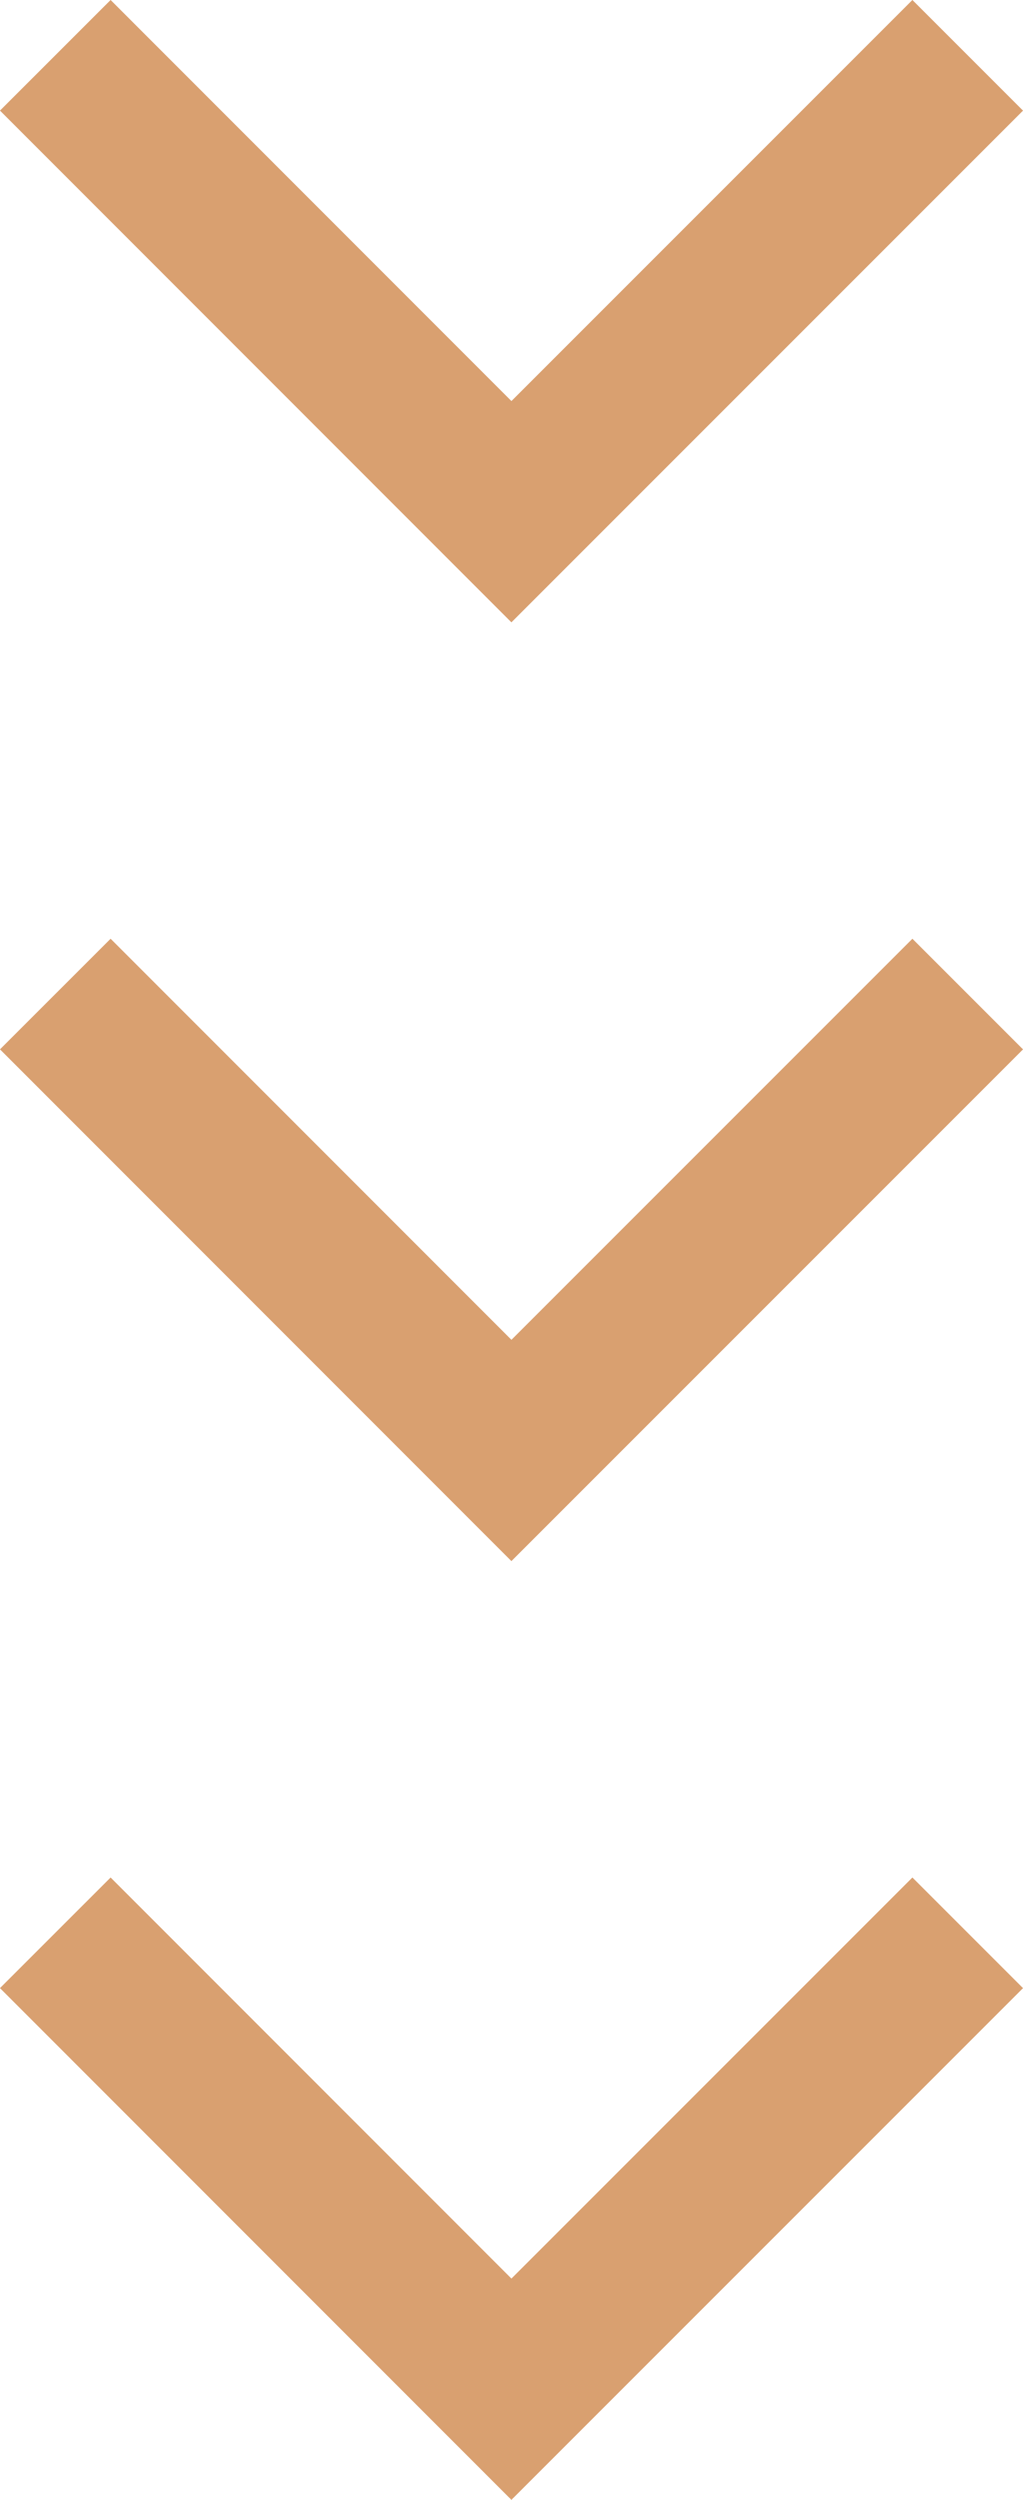 <?xml version="1.0" encoding="utf-8"?>
<!-- Generator: Adobe Illustrator 16.0.0, SVG Export Plug-In . SVG Version: 6.00 Build 0)  -->
<!DOCTYPE svg PUBLIC "-//W3C//DTD SVG 1.1//EN" "http://www.w3.org/Graphics/SVG/1.1/DTD/svg11.dtd">
<svg version="1.1" xmlns="http://www.w3.org/2000/svg" xmlns:xlink="http://www.w3.org/1999/xlink" x="0px" y="0px" width="13.08px"
	 height="31.955px" viewBox="0 0 13.08 31.955" enable-background="new 0 0 13.08 31.955" xml:space="preserve">
<g id="Vrstva_1" display="none">
	<path display="inline" fill="#D9A070" d="M100.66,66.719h-201.711V2.489H100.66V66.719z M-99.051,64.719H98.66V4.489H-99.051
		V64.719z"/>
	<polygon display="inline" fill="#D9A070" points="120.791,15.166 109.902,15.166 109.605,14.85 64.116,-33.649 -62.786,-33.676 
		-62.786,-35.676 64.983,-35.649 110.768,13.166 116.146,13.166 66.134,-39.703 -68.613,-39.727 -68.613,-41.727 66.995,-41.703 	
		"/>
	<path display="inline" fill="#D9A070" d="M-110.832,15.166h-10.889l53.795-56.869l135.609-0.024v2l-134.748,0.024l-50.012,52.869
		h5.379c3.933-4.193,45.283-48.279,45.486-48.497l0.296-0.317l0.436-0.001l127.336-0.027v2l-126.93,0.027
		c-0.349,0.4-0.874,0.96-1.645,1.782L-110.832,15.166z"/>
	<polygon display="inline" fill="#D9A070" points="22.451,-2.378 0.455,-25.635 -21.502,-2.418 -22.955,-3.793 0.455,-28.545 
		23.904,-3.753 	"/>
	<path display="inline" fill="#D9A070" d="M-0.829-1.965h-13.768v-3.879l13.768-14.488V-1.965z M-12.597-3.965h9.768v-11.359
		l-9.768,10.279V-3.965z"/>
	<path display="inline" fill="#D9A070" d="M15.309-1.965H1.541v-18.367L15.309-5.844V-1.965z M3.541-3.965h9.768v-1.08L3.541-15.325
		V-3.965z"/>
	<path display="inline" fill="#D9A070" d="M-12.282,49.631h-30.648V19.637h30.648V49.631z M-40.931,47.631h26.648V21.637h-26.648
		V47.631z"/>
	<path display="inline" fill="#D9A070" d="M-16.897,45.121h-21.418V24.146h21.418V45.121z M-36.315,43.121h17.418V26.146h-17.418
		V43.121z"/>
	<path display="inline" fill="#D9A070" d="M41.476,66.719H15.75V19.637h25.726V66.719z M17.75,64.719h21.726V21.637H17.75V64.719z"
		/>
	<path display="inline" fill="#D9A070" d="M37.273,66.719H19.951V24.764h17.322V66.719z M21.951,64.719h13.322V26.764H21.951V64.719
		z"/>
	<path display="inline" fill="none" stroke="#D9A070" stroke-width="2" stroke-miterlimit="10" d="M-34.15-0.545"/>
	<path display="inline" fill="none" stroke="#D9A070" stroke-width="2" stroke-miterlimit="10" d="M-81.902-50.813"/>
	<rect x="-99.169" y="8.131" display="inline" fill="#D9A070" width="198.829" height="2"/>
	<rect x="-99.169" y="13.775" display="inline" fill="#D9A070" width="198.829" height="2"/>
	<rect x="-99.169" y="19.418" display="inline" fill="#D9A070" width="198.829" height="2"/>
	<rect x="-99.169" y="25.061" display="inline" fill="#D9A070" width="57.238" height="2"/>
	<rect x="-99.169" y="30.703" display="inline" fill="#D9A070" width="57.238" height="2"/>
	<rect x="-99.169" y="36.346" display="inline" fill="#D9A070" width="57.238" height="2"/>
	<rect x="-99.169" y="41.988" display="inline" fill="#D9A070" width="57.238" height="2"/>
	<rect x="-99.169" y="47.631" display="inline" fill="#D9A070" width="57.238" height="2"/>
	<rect x="-13.597" y="25.061" display="inline" fill="#D9A070" width="30.347" height="2"/>
	<rect x="-13.597" y="30.703" display="inline" fill="#D9A070" width="30.347" height="2"/>
	<rect x="-13.597" y="36.346" display="inline" fill="#D9A070" width="30.347" height="2"/>
	<rect x="-13.597" y="41.988" display="inline" fill="#D9A070" width="30.347" height="2"/>
	<rect x="-13.597" y="47.631" display="inline" fill="#D9A070" width="30.347" height="2"/>
	<rect x="40.476" y="25.061" display="inline" fill="#D9A070" width="59.185" height="2"/>
	<rect x="40.476" y="30.703" display="inline" fill="#D9A070" width="59.185" height="2"/>
	<rect x="40.476" y="36.346" display="inline" fill="#D9A070" width="59.185" height="2"/>
	<rect x="40.476" y="41.988" display="inline" fill="#D9A070" width="59.185" height="2"/>
	<rect x="40.476" y="47.631" display="inline" fill="#D9A070" width="59.185" height="2"/>
	<rect x="40.476" y="53.273" display="inline" fill="#D9A070" width="59.185" height="2"/>
	<rect x="40.476" y="58.916" display="inline" fill="#D9A070" width="59.185" height="2"/>
	<rect x="-99.169" y="53.273" display="inline" fill="#D9A070" width="116.023" height="2"/>
	<rect x="-99.169" y="58.916" display="inline" fill="#D9A070" width="116.023" height="2"/>
</g>
<g id="Vrstva_2" display="none">
	<g display="inline">
		<path fill="#D9A070" d="M121.393,66.792h-239.723V4.53h239.723V66.792z M-116.331,64.792h235.723V6.53h-235.723V64.792z"/>
		<path fill="#D9A070" d="M142.258,17.623h-11.207l-0.297-0.315L85.229-31.231c-0.813-0.866-1.359-1.45-1.721-1.864l-131.896-0.026
			v-2l133.828,0.026L85.094-34.3c4.59,4.896,43.037,45.887,46.822,49.923h5.697L85.576-39.384l-140.019-0.027v-2l140.88,0.027
			L142.258,17.623z"/>
		<polygon fill="#D9A070" points="57.791,0.874 34.908,-23.32 12.064,0.832 10.611,-0.543 34.908,-26.23 59.244,-0.501 		"/>
		<rect x="-19.636" y="5.53" fill="#D9A070" width="2" height="60.262"/>
		<polygon fill="#D9A070" points="-127.95,17.58 -139.104,17.58 -68.311,-56.466 -9.515,4.838 -10.958,6.223 -68.309,-53.573 
			-134.424,15.58 -128.809,15.58 -68.25,-48.147 -17.912,4.842 -19.361,6.219 -68.25,-45.243 		"/>
		<path fill="#D9A070" d="M-89.257,1.291h-14.227v-3.977l14.227-14.971V1.291z M-101.484-0.709h10.227v-11.939l-10.227,10.762
			V-0.709z"/>
		<path fill="#D9A070" d="M33.535,1.291H19.309v-3.977l14.227-14.971V1.291z M21.309-0.709h10.227v-11.939L21.309-1.887V-0.709z"/>
		<path fill="#D9A070" d="M50.303,1.291H36.074v-18.947L50.303-2.686V1.291z M38.074-0.709h10.229v-1.178L38.074-12.648V-0.709z"/>
		<path fill="#D9A070" d="M-50.025,1.291h-16.846l0.004-38.839l16.842,17.565V1.291z M-64.871-0.709h12.846v-18.469l-12.842-13.396
			L-64.871-0.709z"/>
		<path fill="#D9A070" d="M-69.523,1.291h-16.846v-21.273l16.842-17.565L-69.523,1.291z M-84.369-0.709h12.846l-0.004-31.864
			l-12.842,13.396V-0.709z"/>
		<path fill="#D9A070" d="M-33.081,1.291h-14.226v-18.947l14.226,14.971V1.291z M-45.306-0.709h10.226v-1.178l-10.226-10.762V-0.709
			z"/>
		<rect x="-117.331" y="16.583" fill="#D9A070" width="14.847" height="2"/>
		<rect x="-117.331" y="28.637" fill="#D9A070" width="14.847" height="2"/>
		<rect x="-117.331" y="40.688" fill="#D9A070" width="14.847" height="2"/>
		<rect x="-117.331" y="52.74" fill="#D9A070" width="14.847" height="2"/>
		<rect x="-34.081" y="16.583" fill="#D9A070" width="15.423" height="2"/>
		<rect x="-34.081" y="28.637" fill="#D9A070" width="15.423" height="2"/>
		<rect x="-34.081" y="40.688" fill="#D9A070" width="15.423" height="2"/>
		<rect x="-34.081" y="52.74" fill="#D9A070" width="15.423" height="2"/>
		<rect x="-18.636" y="10.819" fill="#D9A070" width="139.029" height="2"/>
		<rect x="-18.636" y="22.871" fill="#D9A070" width="26.257" height="2"/>
		<rect x="-18.636" y="34.923" fill="#D9A070" width="26.257" height="2"/>
		<rect x="-18.636" y="46.976" fill="#D9A070" width="26.257" height="2"/>
		<rect x="41.965" y="22.871" fill="#D9A070" width="26.256" height="2"/>
		<rect x="41.965" y="34.923" fill="#D9A070" width="26.256" height="2"/>
		<rect x="41.965" y="46.976" fill="#D9A070" width="26.256" height="2"/>
		<rect x="92.795" y="22.871" fill="#D9A070" width="27.598" height="2"/>
		<rect x="92.795" y="34.923" fill="#D9A070" width="27.598" height="2"/>
		<rect x="92.795" y="46.976" fill="#D9A070" width="27.598" height="2"/>
		<rect x="92.795" y="58.503" fill="#D9A070" width="27.598" height="2"/>
		<rect x="-18.636" y="58.503" fill="#D9A070" width="86.781" height="2"/>
		<rect x="-51.025" y="16.583" fill="#D9A070" width="4.684" height="2"/>
		<rect x="-51.025" y="28.637" fill="#D9A070" width="4.684" height="2"/>
		<rect x="-51.025" y="40.688" fill="#D9A070" width="4.684" height="2"/>
		<rect x="-51.025" y="52.74" fill="#D9A070" width="4.684" height="2"/>
		<rect x="-90.257" y="16.583" fill="#D9A070" width="4.68" height="2"/>
		<rect x="-90.257" y="28.637" fill="#D9A070" width="4.68" height="2"/>
		<rect x="-90.257" y="40.688" fill="#D9A070" width="4.68" height="2"/>
		<rect x="-90.257" y="52.74" fill="#D9A070" width="4.68" height="2"/>
		<path fill="#D9A070" d="M-89.257,59.979h-14.227V11.344h14.227V59.979z M-101.484,57.979h10.227V13.344h-10.227V57.979z"/>
		<path fill="#D9A070" d="M-33.081,59.979h-14.226V11.344h14.226V59.979z M-45.306,57.979h10.226V13.344h-10.226V57.979z"/>
		<path fill="#D9A070" d="M-50.025,59.979h-36.344V11.344h36.344V59.979z M-84.369,57.979h32.344V13.344h-32.344V57.979z"/>
		<path fill="#D9A070" d="M42.965,53.691H6.621V20.252h36.344V53.691z M8.621,51.691h32.344V22.252H8.621V51.691z"/>
		<path fill="#D9A070" d="M37.432,48.626H12.154V25.315h25.277V48.626z M14.154,46.626h21.277V27.315H14.154V46.626z"/>
		<path fill="#D9A070" d="M93.795,66.792h-26.65v-46.54h26.65V66.792z M69.145,64.792h22.65v-42.54h-22.65V64.792z"/>
		<path fill="#D9A070" d="M89.43,66.792H71.51V25.315h17.92V66.792z M73.51,64.792h13.92V27.315H73.51V64.792z"/>
		<path fill="none" stroke="#D9A070" stroke-width="2" stroke-miterlimit="10" d="M-18.636,1.339"/>
		<path fill="none" stroke="#D9A070" stroke-width="2" stroke-miterlimit="10" d="M-68.25-50.889"/>
		<rect x="-113.089" y="10.819" fill="#D9A070" width="4.545" height="2"/>
		<rect x="-113.089" y="22.871" fill="#D9A070" width="4.545" height="2"/>
		<rect x="-113.089" y="34.923" fill="#D9A070" width="4.545" height="2"/>
		<rect x="-113.089" y="46.976" fill="#D9A070" width="4.545" height="2"/>
		<rect x="-113.089" y="59.027" fill="#D9A070" width="4.545" height="2"/>
		<rect x="-27.07" y="10.819" fill="#D9A070" width="4.545" height="2"/>
		<rect x="112.256" y="17.108" fill="#D9A070" width="4.543" height="2"/>
		<rect x="112.256" y="29.161" fill="#D9A070" width="4.543" height="2"/>
		<rect x="112.256" y="41.212" fill="#D9A070" width="4.543" height="2"/>
		<rect x="112.256" y="52.74" fill="#D9A070" width="4.543" height="2"/>
		<rect x="-27.07" y="22.871" fill="#D9A070" width="4.545" height="2"/>
		<rect x="-27.07" y="34.923" fill="#D9A070" width="4.545" height="2"/>
		<rect x="-27.07" y="46.976" fill="#D9A070" width="4.545" height="2"/>
		<rect x="-27.07" y="59.027" fill="#D9A070" width="4.545" height="2"/>
	</g>
</g>
<g id="Vrstva_3" display="none">
	<polygon display="inline" fill="#D9A070" points="23.493,66.719 -83.991,66.719 -83.991,1.313 -81.991,1.313 -81.991,64.719 
		21.493,64.719 21.493,1.313 23.493,1.313 	"/>
	<path display="inline" fill="#D9A070" d="M46.619,6.288H28.698l-0.239-0.146l-58.993-35.979L-89.819,6.288h-17.463L-30.6-41.079
		L46.619,6.288z M29.261,4.288h10.272l-70.129-43.02l-69.644,43.02h9.859l59.846-36.467L29.261,4.288z"/>
	<rect x="-82.991" y="21.026" display="inline" fill="#D9A070" width="15.867" height="2"/>
	<rect x="-82.987" y="7.716" display="inline" fill="#D9A070" width="105.484" height="2"/>
	<path display="inline" fill="#D9A070" d="M13.867-3.817"/>
	<path display="inline" fill="#D9A070" d="M-75.163-3.817"/>
	<rect x="-82.991" y="33.909" display="inline" fill="#D9A070" width="15.867" height="2"/>
	<rect x="-82.991" y="46.79" display="inline" fill="#D9A070" width="15.867" height="2"/>
	<rect x="-30.698" y="21.026" display="inline" fill="#D9A070" width="10.405" height="2"/>
	<rect x="-30.698" y="33.909" display="inline" fill="#D9A070" width="10.405" height="2"/>
	<rect x="-30.698" y="46.79" display="inline" fill="#D9A070" width="10.405" height="2"/>
	<rect x="6.054" y="21.026" display="inline" fill="#D9A070" width="16.439" height="2"/>
	<rect x="6.054" y="33.909" display="inline" fill="#D9A070" width="16.439" height="2"/>
	<rect x="6.054" y="46.79" display="inline" fill="#D9A070" width="16.439" height="2"/>
	<rect x="-82.991" y="59.671" display="inline" fill="#D9A070" width="62.698" height="2"/>
	<rect x="6.054" y="59.671" display="inline" fill="#D9A070" width="16.439" height="2"/>
	<path display="inline" fill="#D9A070" d="M22.493,8.033"/>
	<path display="inline" fill="#D9A070" d="M6.054,20.914"/>
	<path display="inline" fill="#D9A070" d="M6.054,33.795"/>
	<path display="inline" fill="#D9A070" d="M129.898,48.622"/>
	<path display="inline" fill="#D9A070" d="M112.234,58.997"/>
	<path display="inline" fill="#D9A070" d="M-7.118,14.193"/>
	<path display="inline" fill="#D9A070" d="M-12.124,14.193"/>
	<path display="inline" fill="#D9A070" d="M-7.118,27.076"/>
	<path display="inline" fill="#D9A070" d="M-12.124,27.076"/>
	<path display="inline" fill="#D9A070" d="M-7.118,39.957"/>
	<path display="inline" fill="#D9A070" d="M-12.124,39.957"/>
	<path display="inline" fill="#D9A070" d="M-7.118,52.838"/>
	<path display="inline" fill="#D9A070" d="M-12.124,52.838"/>
	<path display="inline" fill="#D9A070" d="M-29.698,52.717h-38.708V17.114h38.708V52.717z M-66.406,50.717h34.708V19.114h-34.708
		V50.717z"/>
	<path display="inline" fill="#D9A070" d="M-35.613,47.303h-26.879V22.526h26.879V47.303z M-60.492,45.303h22.879V24.526h-22.879
		V45.303z"/>
	<path display="inline" fill="#D9A070" d="M7.054,66.719h-28.347V17.114H7.054V66.719z M-19.293,64.719H5.054V19.114h-24.347V64.719
		z"/>
	<path display="inline" fill="#D9A070" d="M2.388,66.719h-19.015V22.526H2.388V66.719z M-14.627,64.719H0.388V24.526h-15.015V64.719
		z"/>
	<path display="inline" fill="#D9A070" d="M22.493-3.168"/>
	<path display="inline" fill="#D9A070" d="M-73.601,8.033"/>
	<path display="inline" fill="#D9A070" d="M-78.456,8.033"/>
	<path display="inline" fill="#D9A070" d="M-73.601,20.914"/>
	<path display="inline" fill="#D9A070" d="M-78.456,20.914"/>
	<path display="inline" fill="#D9A070" d="M-73.601,33.795"/>
	<path display="inline" fill="#D9A070" d="M-78.456,33.795"/>
	<path display="inline" fill="#D9A070" d="M-73.601,46.676"/>
	<path display="inline" fill="#D9A070" d="M-78.456,46.676"/>
	<path display="inline" fill="#D9A070" d="M-73.601,59.557"/>
	<path display="inline" fill="#D9A070" d="M-78.456,59.557"/>
	<rect x="-79.053" y="14.593" display="inline" fill="#D9A070" width="4.856" height="2"/>
	<rect x="-79.053" y="27.475" display="inline" fill="#D9A070" width="4.856" height="2"/>
	<rect x="-79.053" y="40.355" display="inline" fill="#D9A070" width="4.856" height="2"/>
	<rect x="-79.053" y="53.236" display="inline" fill="#D9A070" width="4.856" height="2"/>
	<rect x="13.538" y="14.593" display="inline" fill="#D9A070" width="4.857" height="2"/>
	<rect x="13.538" y="27.475" display="inline" fill="#D9A070" width="4.857" height="2"/>
	<rect x="13.538" y="40.355" display="inline" fill="#D9A070" width="4.857" height="2"/>
	<rect x="13.538" y="53.236" display="inline" fill="#D9A070" width="4.857" height="2"/>
	<path display="inline" fill="#D9A070" d="M-75.163,8.716"/>
	<path display="inline" fill="#D9A070" d="M-75.163-3.817"/>
	<path display="inline" fill="#D9A070" d="M-67.33,8.716"/>
	<path display="inline" fill="#D9A070" d="M-67.33-8.587"/>
	<path display="inline" fill="#D9A070" d="M-59.497,8.716"/>
	<path display="inline" fill="#D9A070" d="M-59.497-13.36"/>
	<path display="inline" fill="#D9A070" d="M-51.665,8.716"/>
	<path display="inline" fill="#D9A070" d="M-51.665-17.309"/>
	<path display="inline" fill="#D9A070" d="M-45.398,8.716"/>
	<path display="inline" fill="#D9A070" d="M-45.398-22.905"/>
	<path display="inline" fill="#D9A070" d="M-37.566,8.716"/>
	<path display="inline" fill="#D9A070" d="M-37.566-27.304"/>
	<path display="inline" fill="#D9A070" d="M-30.343,8.033"/>
	<path display="inline" fill="#D9A070" d="M-30.534-31.008"/>
	<rect x="-31.534" y="-31.008" display="inline" fill="#D9A070" width="2" height="39.724"/>
	<rect x="-37.8" y="-27.189" display="inline" fill="#D9A070" width="2" height="35.905"/>
	<rect x="-44.065" y="-22.905" display="inline" fill="#D9A070" width="2" height="31.621"/>
	<rect x="-50.332" y="-19.554" display="inline" fill="#D9A070" width="2" height="28.27"/>
	<rect x="-56.598" y="-15.735" display="inline" fill="#D9A070" width="2" height="24.451"/>
	<rect x="-62.864" y="-12.041" display="inline" fill="#D9A070" width="2" height="20.757"/>
	<rect x="-69.13" y="-8.101" display="inline" fill="#D9A070" width="2" height="16.816"/>
	<rect x="-75.396" y="-4.145" display="inline" fill="#D9A070" width="2" height="12.86"/>
	<rect x="-25.268" y="-27.189" display="inline" fill="#D9A070" width="2" height="35.905"/>
	<rect x="-19.001" y="-22.905" display="inline" fill="#D9A070" width="2" height="31.621"/>
	<rect x="-12.735" y="-19.554" display="inline" fill="#D9A070" width="2" height="28.27"/>
	<rect x="-6.47" y="-15.735" display="inline" fill="#D9A070" width="2" height="24.451"/>
	<rect x="-0.203" y="-12.041" display="inline" fill="#D9A070" width="2" height="20.757"/>
	<rect x="6.063" y="-8.101" display="inline" fill="#D9A070" width="2" height="16.816"/>
	<rect x="12.329" y="-4.145" display="inline" fill="#D9A070" width="2" height="12.86"/>
	<rect x="-50.332" y="23.526" display="inline" fill="#D9A070" width="2" height="22.776"/>
	<rect x="-61.492" y="33.915" display="inline" fill="#D9A070" width="24.879" height="2"/>
	<path display="inline" fill="#D9A070" d="M-69.13-14.93v-20.826h10.633v14.26L-69.13-14.93z M-67.13-33.756v15.24l6.633-4.096
		v-11.145H-67.13z"/>
	
		<rect x="76.069" y="26.073" transform="matrix(0.707 0.707 -0.707 0.707 50.531 -42.916)" display="inline" fill="#D9A070" width="2" height="26.93"/>
	
		<rect x="76.895" y="12.977" transform="matrix(0.707 0.707 -0.707 0.707 40.687 -47.677)" display="inline" fill="#D9A070" width="2" height="24.594"/>
	
		<rect x="77.666" y="0.103" transform="matrix(0.707 0.707 -0.707 0.707 31.038 -52.312)" display="inline" fill="#D9A070" width="2" height="22.413"/>
	
		<rect x="78.655" y="-12.68" transform="matrix(0.707 0.707 -0.707 0.707 21.3 -57.166)" display="inline" fill="#D9A070" width="2" height="19.617"/>
	
		<rect x="79.479" y="-25.53" transform="matrix(0.707 0.707 -0.707 0.707 11.63 -61.854)" display="inline" fill="#D9A070" width="2" height="17.284"/>
	
		<rect x="82.646" y="38.538" transform="matrix(0.707 0.707 -0.707 0.707 56.103 -56.379)" display="inline" fill="#D9A070" width="26.932" height="2"/>
	
		<rect x="82.988" y="24.275" transform="matrix(0.707 0.707 -0.707 0.707 45.78 -59.974)" display="inline" fill="#D9A070" width="24.594" height="2"/>
	
		<rect x="83.308" y="10.31" transform="matrix(0.707 0.707 -0.707 0.707 35.676 -63.516)" display="inline" fill="#D9A070" width="22.415" height="2"/>
	
		<rect x="83.717" y="-3.871" transform="matrix(0.707 0.707 -0.707 0.707 25.358 -66.97)" display="inline" fill="#D9A070" width="19.619" height="2"/>
	
		<rect x="84.059" y="-17.888" transform="matrix(0.707 0.707 -0.707 0.707 15.204 -70.487)" display="inline" fill="#D9A070" width="17.286" height="2"/>
	<polygon display="inline" fill="#D9A070" points="87.59,58.997 85.59,58.997 85.59,-33.776 76.723,-24.911 75.309,-26.325 
		85.883,-36.897 87.297,-36.897 97.871,-26.325 96.457,-24.911 87.59,-33.776 	"/>
	<path display="inline" fill="#D9A070" d="M-100.628,14.688"/>
</g>
<g id="Vrstva_4">
	<polyline fill="none" stroke="#D9A070" stroke-width="2" stroke-linecap="square" stroke-miterlimit="10" points="11.666,1.414 
		6.539,6.541 1.414,1.414 	"/>
	<polyline fill="none" stroke="#D9A070" stroke-width="2" stroke-linecap="square" stroke-miterlimit="10" points="11.666,13.414 
		6.539,18.541 1.414,13.414 	"/>
	<polyline fill="none" stroke="#D9A070" stroke-width="2" stroke-linecap="square" stroke-miterlimit="10" points="11.666,25.414 
		6.539,30.541 1.414,25.414 	"/>
</g>
</svg>
